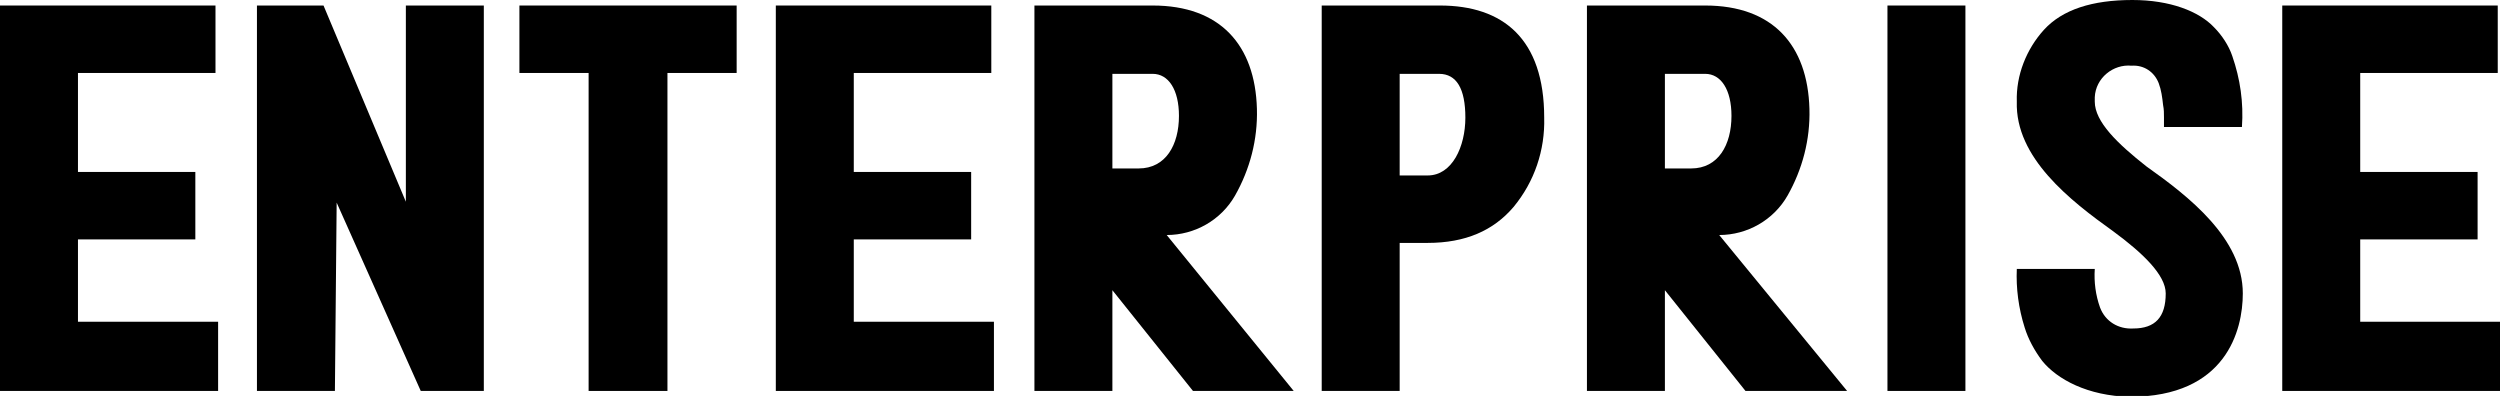 <?xml version="1.0" encoding="utf-8"?>
<!-- Generator: Adobe Illustrator 25.4.1, SVG Export Plug-In . SVG Version: 6.00 Build 0)  -->
<svg version="1.1" id="Layer_1" xmlns="http://www.w3.org/2000/svg" xmlns:xlink="http://www.w3.org/1999/xlink" x="0px" y="0px"
	 viewBox="0 0 285.4 45.2" style="enable-background:new 0 0 285.4 45.2;" xml:space="preserve">
<g id="Group_1" transform="translate(260.542 0.63)">
	<path id="Path_1" d="M24.9,44H0V0h24.6v7.7H8.9V19h13.4v7.7H8.9v9.4h16V44z"/>
</g>
<g id="Group_2" transform="translate(230.139)">
	<path id="Path_2" d="M3,41.2c-0.9-1.2-1.6-2.5-2-3.8c-0.7-2.2-1-4.5-0.9-6.7h8.9c-0.1,1.5,0.1,3,0.6,4.4c0.6,1.6,2.1,2.5,3.8,2.4
		c2.5,0,3.7-1.3,3.7-4c0-2.1-2.6-4.6-6-7.1C6.2,22.9-0.1,18,0.1,11.6c-0.1-3,1.1-6,3.1-8.2C5.3,1.1,8.7,0,13.3,0
		c4.3,0,7.6,1.3,9.3,3.1c0.9,0.9,1.7,2.1,2.1,3.3c0.9,2.6,1.3,5.3,1.1,8.1h-8.9v-1.1c0-0.5,0-0.9-0.1-1.4c-0.1-0.9-0.2-1.7-0.5-2.5
		c-0.5-1.3-1.7-2.1-3.1-2C11.1,7.3,9.1,8.9,9,11.1c0,0.2,0,0.3,0,0.5c0,2.3,2.6,4.8,5.9,7.4c4.8,3.4,11,8.2,11,14.5
		c0,4.2-1.9,11.8-12.9,11.8C8.2,45.2,4.7,43.3,3,41.2z"/>
</g>
<g id="Group_3" transform="translate(215.472 0.63)">
	<path id="Path_3" d="M8.9,44H0V0h8.9V44z"/>
</g>
<g id="Group_4" transform="translate(181.165 0.63)">
	<path id="Path_4" d="M13.5,0c7.7,0,11.7,4.5,11.9,11.8c0.1,3.5-0.8,6.9-2.5,9.9c-1.6,2.8-4.6,4.5-7.8,4.5L29.7,44H18.1L8.9,32.5V44
		H0V0L13.5,0z M11.9,18.6c3.1,0,4.6-2.7,4.6-6c0-3-1.2-4.8-3-4.8H8.9v10.8L11.9,18.6z"/>
</g>
<g id="Group_5" transform="translate(150.886 0.63)">
	<path id="Path_5" d="M13.5,0c7.2,0,11.9,3.8,11.9,12.8c0.1,3.7-1.1,7.3-3.5,10.2c-2.3,2.7-5.5,4.1-9.8,4.1H8.9V44H0V0L13.5,0z
		 M12.1,19.4c2.8,0,4.3-3.3,4.3-6.6s-1-5-3-5H8.9v11.6H12.1z"/>
</g>
<g id="Group_6" transform="translate(118.09 0.63)">
	<path id="Path_6" d="M13.5,0c7.7,0,11.7,4.5,11.9,11.8c0.1,3.5-0.8,6.9-2.5,9.9c-1.6,2.8-4.6,4.5-7.8,4.5L29.6,44H18.1L8.9,32.5V44
		H0V0L13.5,0z M11.9,18.6c3.1,0,4.6-2.7,4.6-6c0-3-1.2-4.8-3-4.8H8.9v10.8L11.9,18.6z"/>
</g>
<g id="Group_7" transform="translate(88.567 0.63)">
	<path id="Path_7" d="M24.9,44H0V0h24.6v7.7H8.9V19h13.4v7.7H8.9v9.4h16L24.9,44z"/>
</g>
<g id="Group_8" transform="translate(59.296 0.63)">
	<path id="Path_8" d="M24.8,7.7h-7.9V44H7.9V7.7H0V0h24.8L24.8,7.7z"/>
</g>
<g id="Group_9" transform="translate(29.333 0.63)">
	<path id="Path_9" d="M0,0h7.6l9.4,22.4V0h8.9v44h-7.2L9.1,22.5L8.9,44H0L0,0z"/>
</g>
<g id="Group_10" transform="translate(0 0.63)">
	<path id="Path_10" d="M24.9,44H0V0h24.6v7.7H8.9V19h13.4v7.7H8.9v9.4h16V44z"/>
</g>
</svg>
